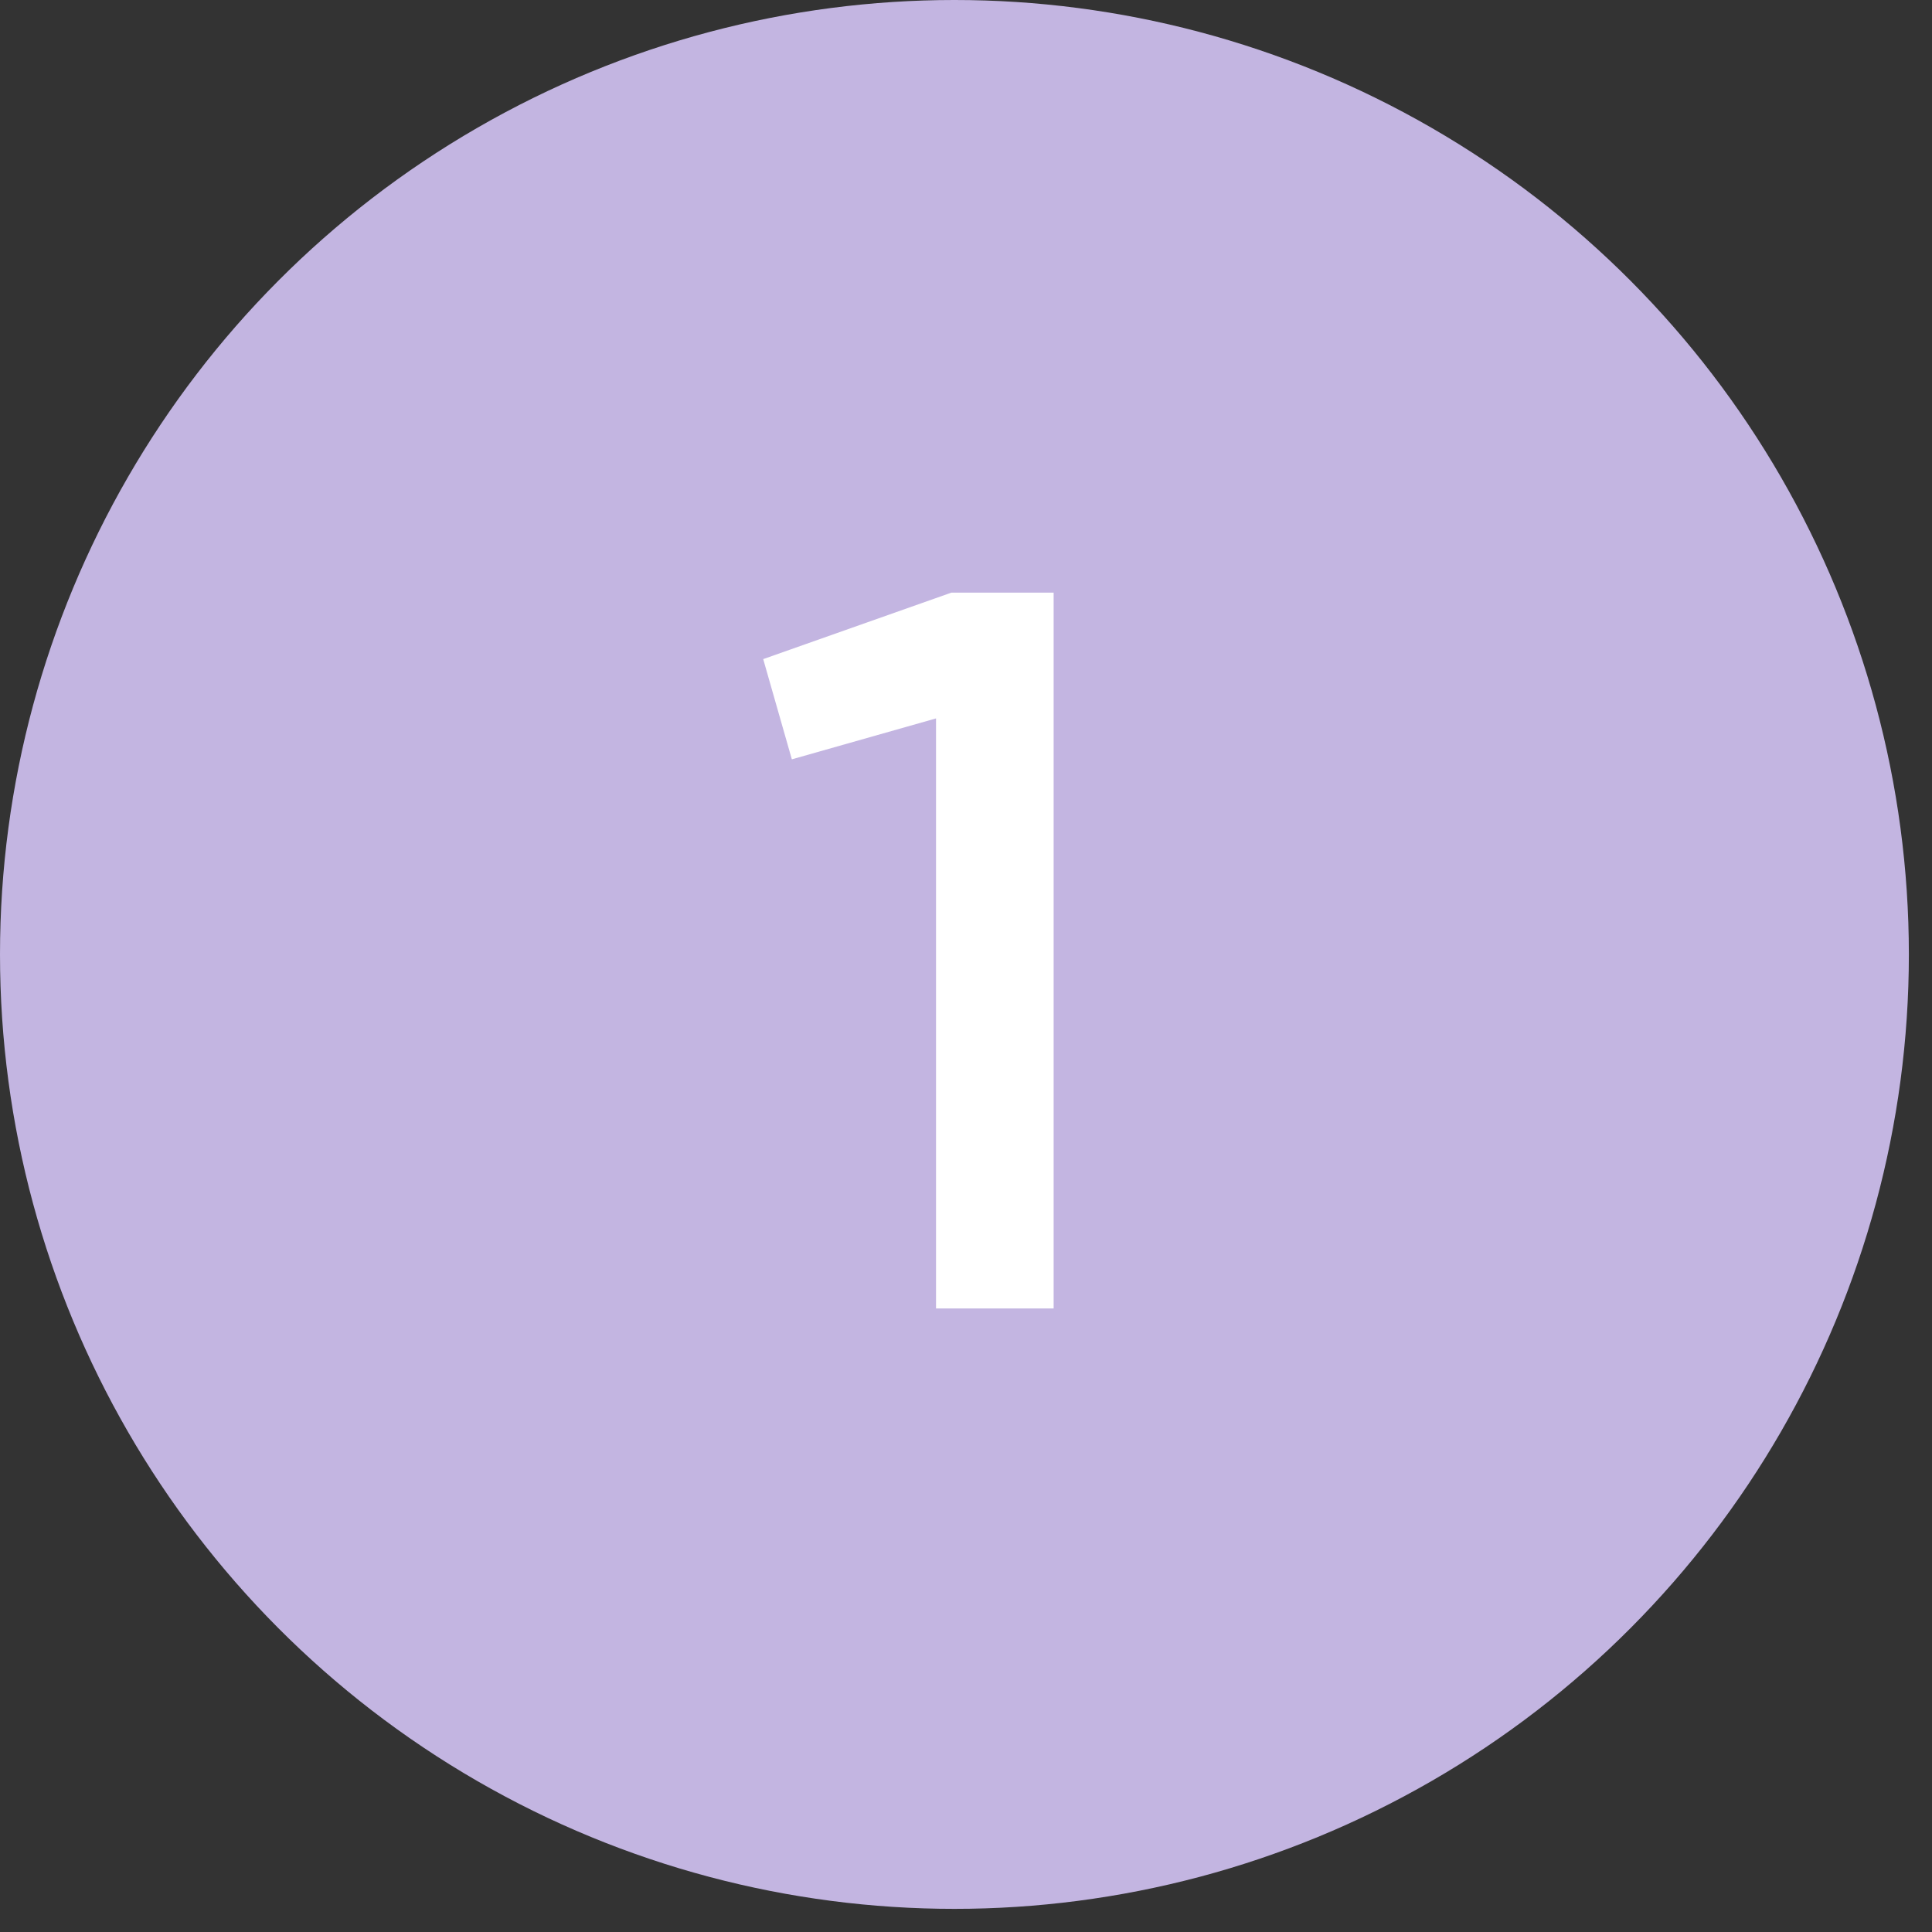<?xml version="1.0" encoding="UTF-8"?> <svg xmlns="http://www.w3.org/2000/svg" width="78" height="78" viewBox="0 0 78 78" fill="none"><rect x="0" y="0" width="78" height="78" fill="#333333" stroke="none"/><circle cx="38.533" cy="38.533" r="38.533" fill="#C3B5E1"></circle><path d="M30.813 26.61L38.41 23.926H42.538V52.826H37.79V29.004L31.969 30.656L30.813 26.61Z" fill="white"></path></svg> 